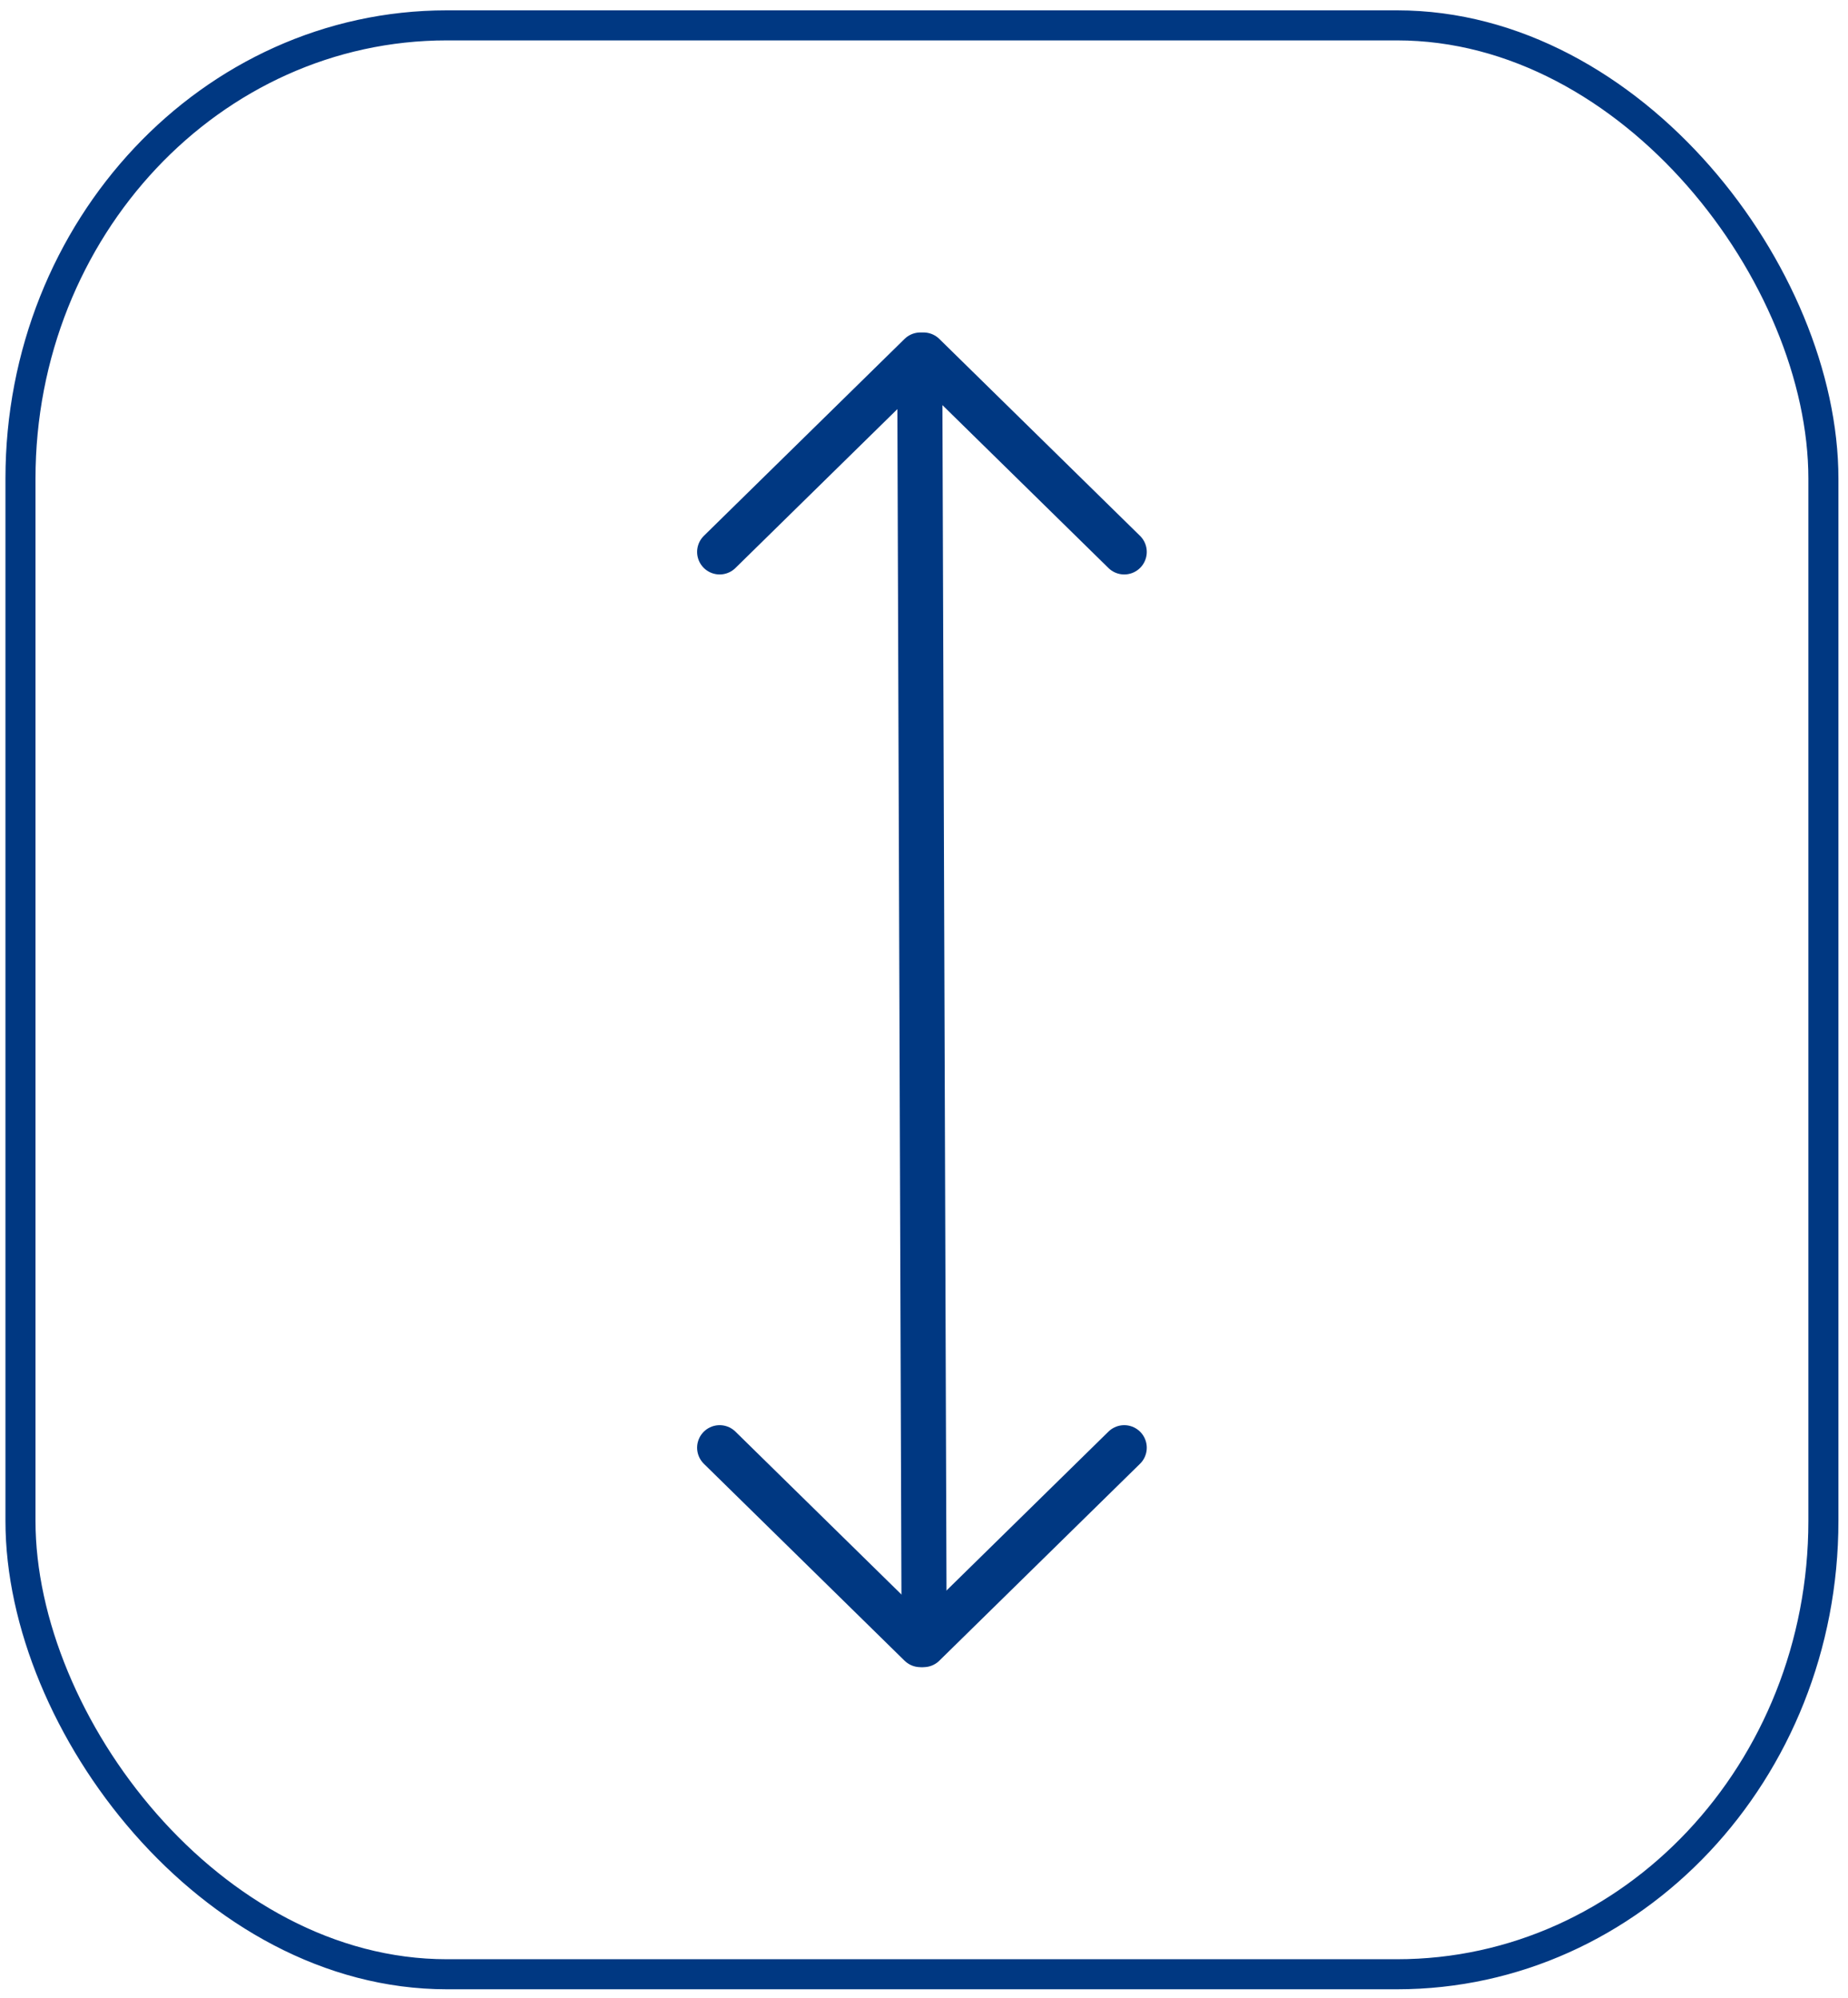 <?xml version="1.0" encoding="UTF-8"?>
<!DOCTYPE svg PUBLIC "-//W3C//DTD SVG 1.1//EN" "http://www.w3.org/Graphics/SVG/1.1/DTD/svg11.dtd">
<!-- Creator: CorelDRAW (Evaluation Version) -->
<svg xmlns="http://www.w3.org/2000/svg" xml:space="preserve" width="61.5mm" height="66.5mm" version="1.1" style="shape-rendering:geometricPrecision; text-rendering:geometricPrecision; image-rendering:optimizeQuality; fill-rule:evenodd; clip-rule:evenodd"
viewBox="0 0 6150 6650"
 xmlns:xlink="http://www.w3.org/1999/xlink"
 xmlns:xodm="http://www.corel.com/coreldraw/odm/2003">
 <defs>
  <style type="text/css">
   <![CDATA[
    .str0 {stroke:#003882;stroke-width:100;stroke-miterlimit:22.926}
    .str1 {stroke:#003882;stroke-width:150;stroke-linecap:round;stroke-linejoin:round;stroke-miterlimit:22.926}
    .fil0 {fill:none}
   ]]>
  </style>
 </defs>
 <g id="Layer_x0020_1">
  <rect class="fil0 str0" x="68.13" y="84.43" width="6000" height="6485.93" rx="1418.8" ry="1508.7"/>
  <g id="_2277422803264">
   <line class="fil0 str1" x1="3061.33" y1="1347.21" x2="3074.93" y2= "5308.22" />
   <g>
    <line class="fil0 str1" x1="2394.94" y1="4817.99" x2="3062.82" y2= "5473.31" />
    <line class="fil0 str1" x1="3741.33" y1="4817.99" x2="3073.45" y2= "5473.31" />
   </g>
   <g>
    <line class="fil0 str1" x1="2394.94" y1="1836.8" x2="3062.82" y2= "1181.48" />
    <line class="fil0 str1" x1="3741.33" y1="1836.8" x2="3073.45" y2= "1181.48" />
   </g>
  </g>
 </g>
</svg>
